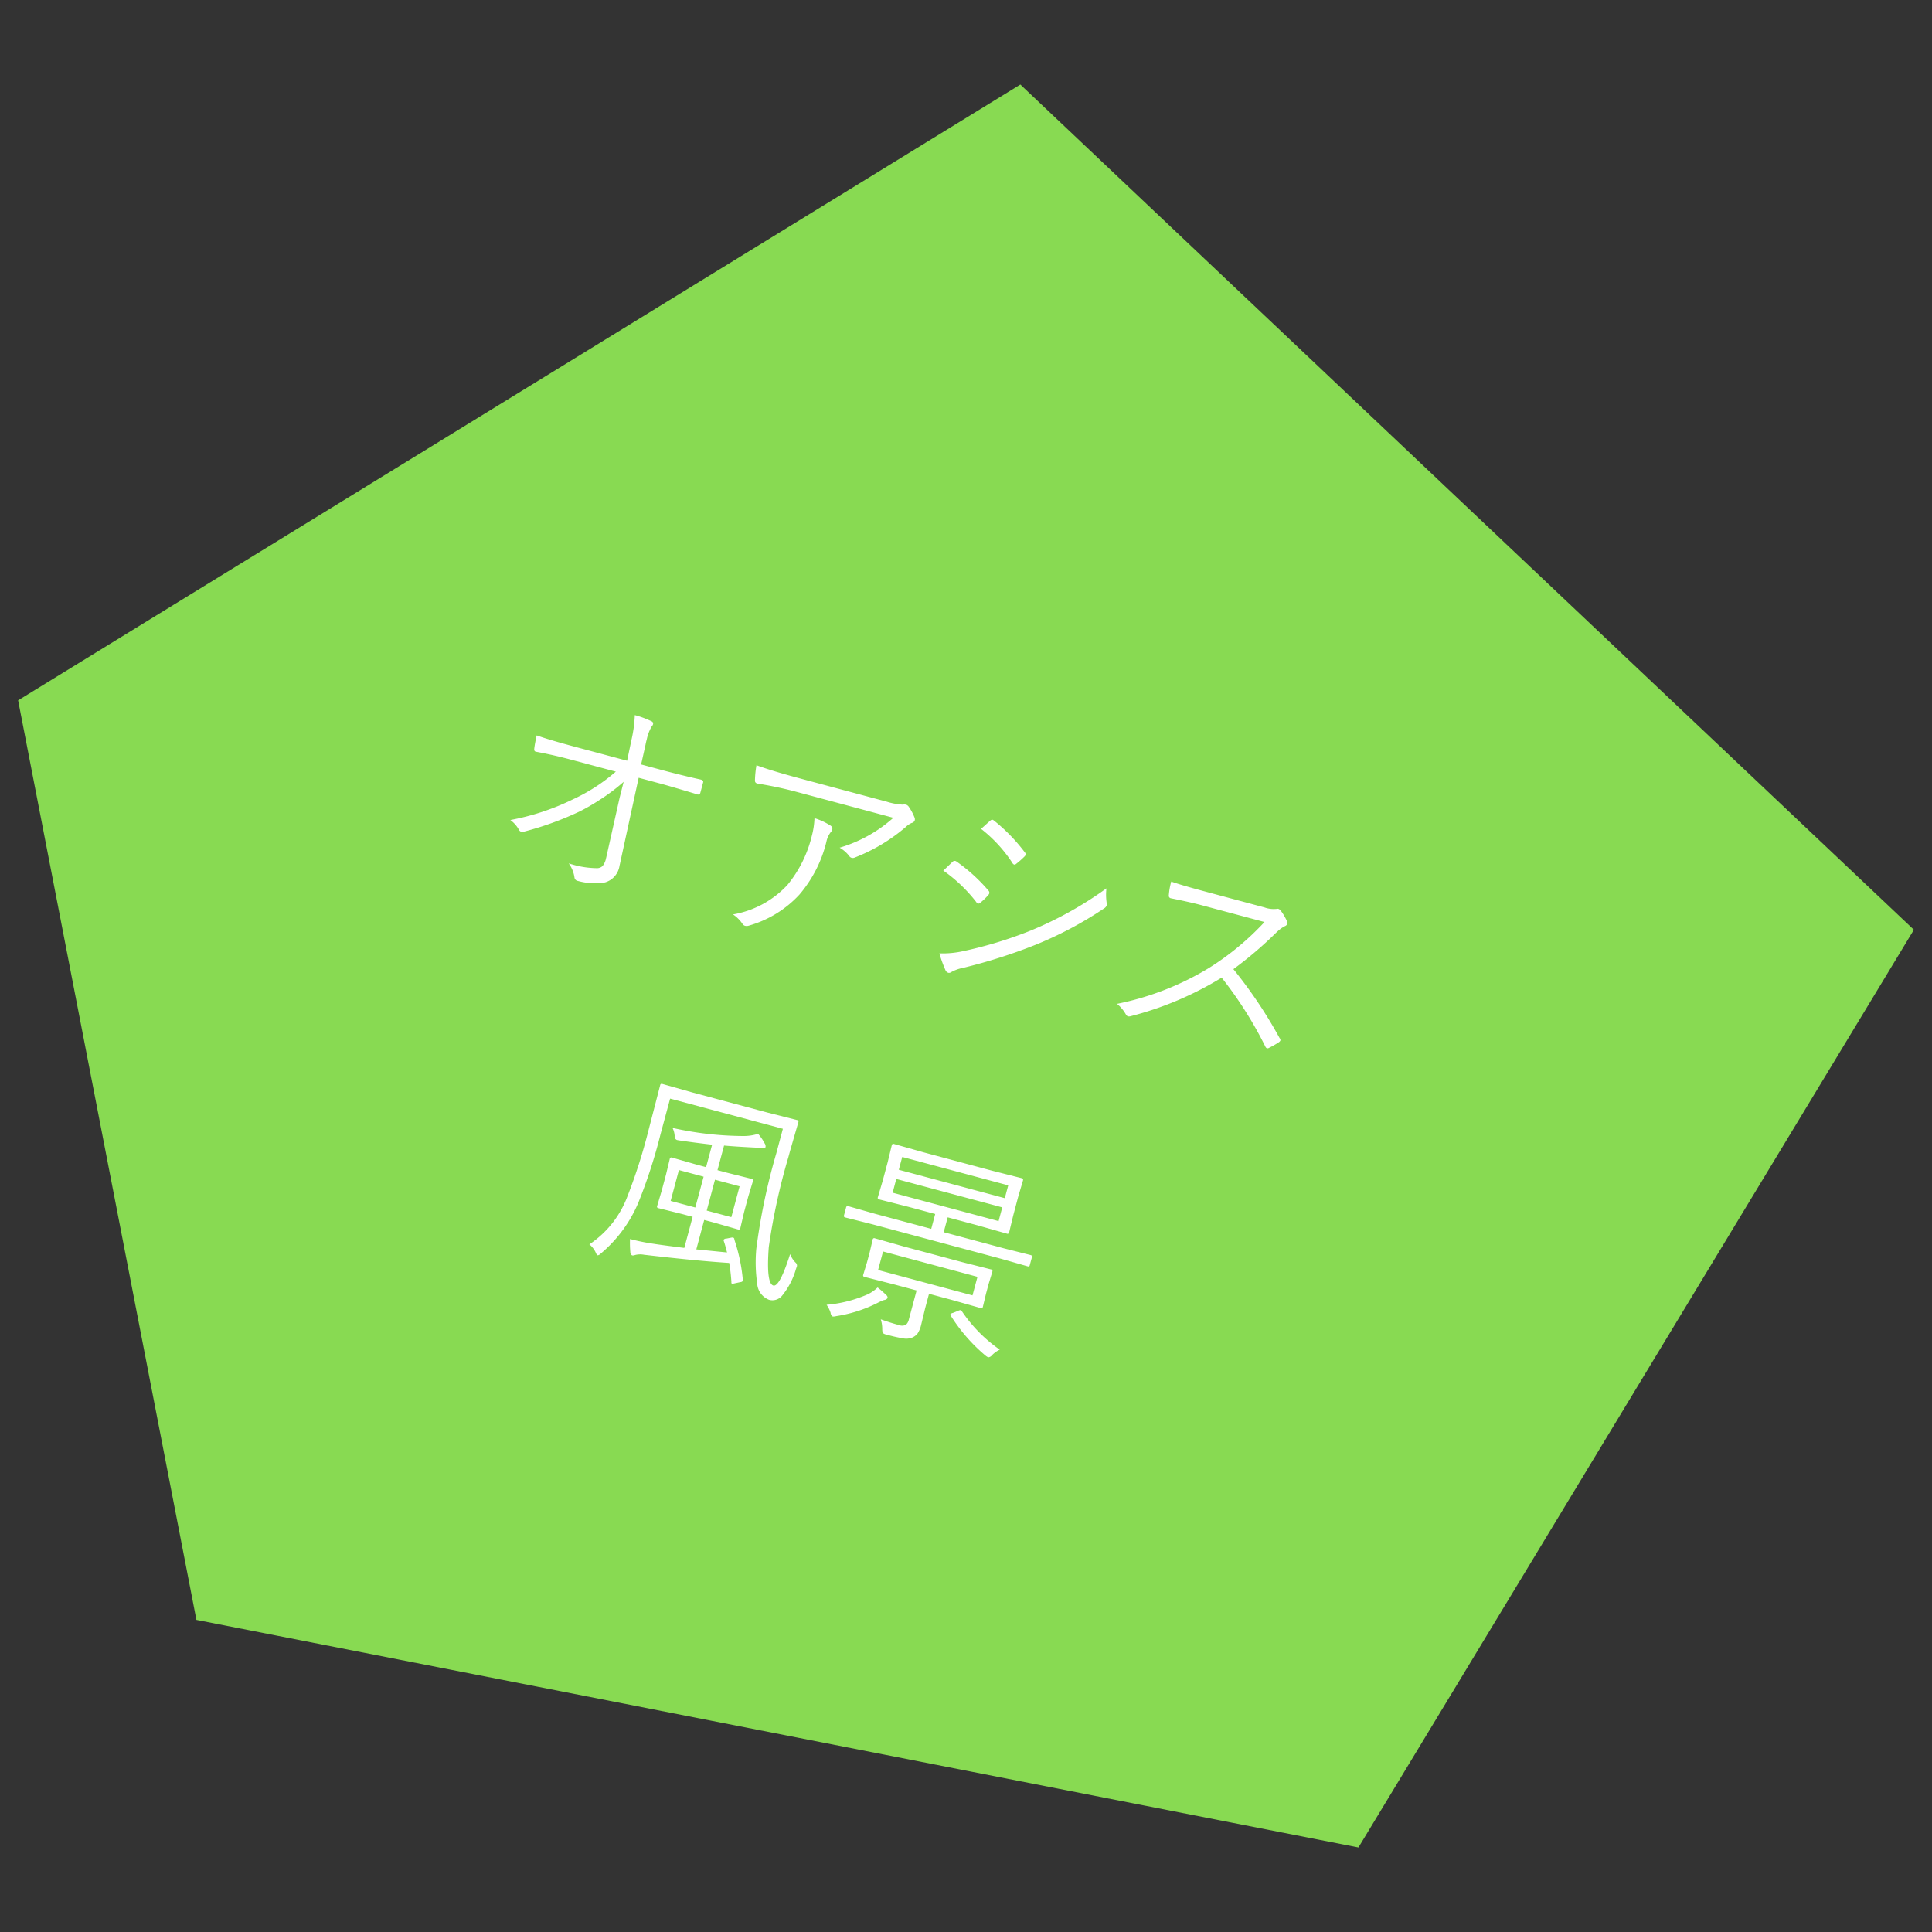 <svg id="fr" xmlns="http://www.w3.org/2000/svg" width="160" height="160" viewBox="0 0 160 160">
  <rect x="0" y="0" width="160" height="160" fill="#333333" stroke="none"/>
  <defs>
    <style>
      .cls-1 {
        fill: #88da52;
      }

      .cls-1, .cls-2 {
        fill-rule: evenodd;
      }

      .cls-2 {
        fill: #fff;
      }
    </style>
  </defs>
  <path id="多角形_1" data-name="多角形 1" class="cls-1" d="M605,835l74,70-46,76-96.234-18.847L522,886Z" transform="translate(-520.5 -828)"/>
  <path id="オアシス_風景" data-name="オアシス 風景" class="cls-2" d="M571.811,894.08l-1.069,4.772c-0.019.092-.038,0.175-0.058,0.249a1.476,1.476,0,0,1-.285.624,0.679,0.679,0,0,1-.511.172,7.445,7.445,0,0,1-2-.308c-0.085-.023-0.18-0.052-0.286-0.086a2.636,2.636,0,0,1,.473,1.155,0.33,0.33,0,0,0,.291.3,5.213,5.213,0,0,0,2.243.119,1.691,1.691,0,0,0,1.2-1.4q0.033-.127.057-0.249l1.525-7.016,1.724,0.462q0.8,0.213,3.106.905a0.193,0.193,0,0,0,.279-0.126l0.23-.857c0.03-.113-0.031-0.19-0.184-0.231q-1.581-.351-3.159-0.774l-1.792-.48,0.364-1.631c0.027-.145.059-0.288,0.1-0.429a3.542,3.542,0,0,1,.409-1.083,0.453,0.453,0,0,0,.114-0.188,0.2,0.2,0,0,0-.109-0.238,8.009,8.009,0,0,0-1.4-.52,11.033,11.033,0,0,1-.284,2.08l-0.355,1.7-4.406-1.18q-2.046-.549-3.084-0.918-0.157.723-.195,1.067c-0.024.158,0.012,0.249,0.108,0.275l0.043,0.011q1.429,0.265,2.856.647l3.744,1a15.043,15.043,0,0,1-3.565,2.3,20.1,20.1,0,0,1-5.171,1.708,2.409,2.409,0,0,1,.7.788,0.32,0.32,0,0,0,.189.178,0.665,0.665,0,0,0,.316-0.025,25.756,25.756,0,0,0,4.558-1.663,16.3,16.3,0,0,0,1.572-.907,15.77,15.77,0,0,0,2.049-1.535Zm11.212-1.455a0.229,0.229,0,0,0,.185.259l0.051,0.014a31.488,31.488,0,0,1,3.278.7l7.946,2.129a11.581,11.581,0,0,1-4.448,2.475,2.672,2.672,0,0,1,.79.685,0.349,0.349,0,0,0,.212.157,0.358,0.358,0,0,0,.233-0.019,14.586,14.586,0,0,0,4.236-2.532,1.575,1.575,0,0,1,.5-0.339,0.331,0.331,0,0,0,.251-0.224,0.368,0.368,0,0,0-.032-0.254,4.256,4.256,0,0,0-.455-0.85,0.472,0.472,0,0,0-.231-0.189,0.8,0.8,0,0,0-.282,0,5.352,5.352,0,0,1-1.326-.246l-7.233-1.938q-2.343-.629-3.551-1.079a8.368,8.368,0,0,0-.125,1.249h0Zm-1.03,11.89a0.355,0.355,0,0,0,.213.157,0.615,0.615,0,0,0,.314-0.016,9.068,9.068,0,0,0,4.181-2.565,10.585,10.585,0,0,0,2.233-4.36,1.975,1.975,0,0,1,.363-0.813,0.556,0.556,0,0,0,.13-0.211,0.319,0.319,0,0,0-.163-0.344,5.4,5.4,0,0,0-1.312-.606,6.514,6.514,0,0,1-.223,1.478,10.165,10.165,0,0,1-2.012,4.047,8.007,8.007,0,0,1-4.514,2.448,2.818,2.818,0,0,1,.79.785h0Zm19.355-1.811a0.273,0.273,0,0,0,.138.128,0.234,0.234,0,0,0,.2-0.074,4.7,4.7,0,0,0,.65-0.626,0.352,0.352,0,0,0,.094-0.148,0.265,0.265,0,0,0-.081-0.24,14.13,14.13,0,0,0-2.642-2.4,0.239,0.239,0,0,0-.329.039c-0.047.042-.149,0.136-0.3,0.283q-0.284.279-.461,0.431a12.526,12.526,0,0,1,2.732,2.607h0Zm2.975-3.261a0.382,0.382,0,0,0,.157.16,0.188,0.188,0,0,0,.148-0.042,6.972,6.972,0,0,0,.7-0.613,0.428,0.428,0,0,0,.116-0.16,0.257,0.257,0,0,0-.073-0.2,14.831,14.831,0,0,0-2.538-2.618,0.488,0.488,0,0,0-.133-0.081,0.257,0.257,0,0,0-.206.09c-0.078.065-.194,0.167-0.347,0.308-0.192.173-.326,0.292-0.4,0.356a11.613,11.613,0,0,1,2.579,2.8h0Zm-5.53,8.891a0.394,0.394,0,0,0,.239.228,0.285,0.285,0,0,0,.231-0.048,3.247,3.247,0,0,1,1-.36,44.743,44.743,0,0,0,5.948-1.891,31.134,31.134,0,0,0,5.727-3.034,0.467,0.467,0,0,0,.213-0.252,0.392,0.392,0,0,0,0-.192,4.628,4.628,0,0,1-.02-1.215,30.448,30.448,0,0,1-6.248,3.485,34.032,34.032,0,0,1-5.581,1.707,7.764,7.764,0,0,1-2.007.19,10.627,10.627,0,0,0,.5,1.382h0Zm27.43-3.123a2.646,2.646,0,0,1,.682-0.509,0.352,0.352,0,0,0,.208-0.2,0.287,0.287,0,0,0-.016-0.177,4.534,4.534,0,0,0-.524-0.9,0.415,0.415,0,0,0-.2-0.155,0.222,0.222,0,0,0-.128,0,2.279,2.279,0,0,1-1.032-.121l-5.043-1.352q-1.842-.493-2.673-0.789a5.693,5.693,0,0,0-.2,1.14,0.209,0.209,0,0,0,.154.241q1.6,0.32,2.531.569l5.238,1.4a22.6,22.6,0,0,1-4.551,3.776,23.554,23.554,0,0,1-7.664,3,3.04,3.04,0,0,1,.732.87,0.323,0.323,0,0,0,.183.167,0.567,0.567,0,0,0,.252-0.024,27.4,27.4,0,0,0,7.5-3.184,32.451,32.451,0,0,1,3.614,5.7,0.284,0.284,0,0,0,.14.155,0.249,0.249,0,0,0,.165-0.037,7.43,7.43,0,0,0,.794-0.452,0.381,0.381,0,0,0,.155-0.168,0.282,0.282,0,0,0-.074-0.2,37.751,37.751,0,0,0-3.822-5.7,31.713,31.713,0,0,0,3.575-3.054h0Zm-44.9,25.415a0.189,0.189,0,0,0-.092-0.133,0.4,0.4,0,0,0-.156,0l-0.412.08a0.281,0.281,0,0,0-.237.1,0.254,0.254,0,0,0,.022.124q0.1,0.28.261,0.925l-2.543-.254,0.653-2.436,0.815,0.218,1.977,0.566c0.108,0.029.172,0,.193-0.075l0.313-1.336,0.348-1.3,0.393-1.3a0.138,0.138,0,0,0-.125-0.179l-2-.5-0.815-.218,0.546-2.037q0.879,0.081,2.306.154c0.5,0.024.76,0.039,0.788,0.047,0.2,0.053.312,0.026,0.341-.082a0.418,0.418,0,0,0-.074-0.3,3.972,3.972,0,0,0-.543-0.791,3.966,3.966,0,0,1-1.259.181,27.33,27.33,0,0,1-5.826-.669,1.7,1.7,0,0,1,.176.666,0.309,0.309,0,0,0,.184.331c0.04,0.011.112,0.024,0.217,0.04q1.278,0.188,2.7.35l-0.5,1.86-0.832-.223-2-.571a0.124,0.124,0,0,0-.172.1l-0.316,1.317-0.348,1.3-0.389,1.315a0.117,0.117,0,0,0,.1.155l2.012,0.5,0.832,0.223-0.689,2.572q-2-.252-2.512-0.336a17.417,17.417,0,0,1-1.985-.4,8.231,8.231,0,0,0,.027,1.089,0.289,0.289,0,0,0,.155.27,0.432,0.432,0,0,0,.227-0.031,1.709,1.709,0,0,1,.753-0.025q4.385,0.51,7.052.679a15.086,15.086,0,0,1,.182,1.559c-0.007.095,0.009,0.148,0.049,0.159a0.853,0.853,0,0,0,.226-0.03l0.465-.1a0.273,0.273,0,0,0,.208-0.1,0.267,0.267,0,0,0,0-.081,14.413,14.413,0,0,0-.715-3.377h0Zm-5.283-3.171,0.684-2.556,2.046,0.549L578.082,928Zm2.988,0.8,0.685-2.556,2.037,0.546-0.685,2.555Zm7.474,4.605a0.336,0.336,0,0,0-.127-0.307,2.125,2.125,0,0,1-.443-0.692q-0.87,2.742-1.389,2.6-0.6-.162-0.377-3.177a51.8,51.8,0,0,1,1.624-7.453l0.128-.476,0.7-2.423a0.128,0.128,0,0,0-.108-0.174l-2.471-.626-6.249-1.674-2.444-.692a0.124,0.124,0,0,0-.172.1l-0.983,3.8a45.293,45.293,0,0,1-1.735,5.422,8.243,8.243,0,0,1-3.145,3.962,2.044,2.044,0,0,1,.515.656,0.527,0.527,0,0,0,.168.255,0.421,0.421,0,0,0,.246-0.135,11.16,11.16,0,0,0,3.126-4.23,42.866,42.866,0,0,0,1.83-5.642l0.8-2.972,9.338,2.5-0.539,2.012a52,52,0,0,0-1.662,7.935,12.355,12.355,0,0,0,.073,2.85,1.542,1.542,0,0,0,.982,1.364,1.04,1.04,0,0,0,1.056-.309,6.169,6.169,0,0,0,1.172-2.233c0.052-.15.08-0.234,0.085-0.25h0Zm19.454-.73a0.127,0.127,0,0,0-.078-0.184l-2.25-.567-4.975-1.333,0.33-1.231,2.453,0.658,2.445,0.691a0.133,0.133,0,0,0,.189-0.095l0.341-1.41,0.4-1.511,0.407-1.383a0.14,0.14,0,0,0-.112-0.194l-2.462-.623-5.671-1.52-2.445-.691a0.133,0.133,0,0,0-.177.116l-0.339,1.4-0.405,1.511-0.409,1.391a0.125,0.125,0,0,0,.1.173l2.462,0.623,2.19,0.587-0.329,1.231-4.636-1.242-2.24-.637a0.133,0.133,0,0,0-.177.117l-0.173.645a0.124,0.124,0,0,0,.1.172l2.259,0.569,10.638,2.85,2.232,0.635a0.117,0.117,0,0,0,.155-0.1Zm-11.531-5.355,0.3-1.138,8.778,2.353-0.305,1.137Zm0.509-1.9,0.285-1.061,8.778,2.352-0.284,1.061Zm7.217,10.287,0.216-.807,0.318-1.052a0.132,0.132,0,0,0-.116-0.176l-2.4-.606-4.848-1.3-2.376-.673a0.124,0.124,0,0,0-.172.1l-0.251,1.07-0.216.806-0.318,1.053a0.124,0.124,0,0,0,.1.172l2.395,0.605,1.927,0.516-0.639,2.386a0.813,0.813,0,0,1-.251.461,0.74,0.74,0,0,1-.586.015q-0.73-.195-1.493-0.473a2.689,2.689,0,0,1,.123.8,1.2,1.2,0,0,0,.039.329,0.649,0.649,0,0,0,.317.139,12.364,12.364,0,0,0,1.355.309,1.354,1.354,0,0,0,.762-0.06,1.154,1.154,0,0,0,.443-0.327,2.216,2.216,0,0,0,.307-0.737l0.334-1.384,0.316-1.18,1.894,0.507,2.376,0.673a0.132,0.132,0,0,0,.189-0.1Zm-8.932-1.984,0.412-1.536,7.819,2.1-0.412,1.536Zm6.946,3.417a0.233,0.233,0,0,0-.111-0.093,0.353,0.353,0,0,0-.176.044l-0.478.19a0.3,0.3,0,0,0-.2.12,0.142,0.142,0,0,0,.043.112,14.113,14.113,0,0,0,2.859,3.286,1.017,1.017,0,0,0,.241.156,0.452,0.452,0,0,0,.312-0.18,2.127,2.127,0,0,1,.641-0.456,12.114,12.114,0,0,1-3.134-3.179h0Zm-6.258-1.331a7.271,7.271,0,0,0-.729-0.641,3.042,3.042,0,0,1-.837.576,10.681,10.681,0,0,1-3.387.858,2.425,2.425,0,0,1,.332.662,0.424,0.424,0,0,0,.172.31,0.877,0.877,0,0,0,.29-0.031,11.376,11.376,0,0,0,3.445-1.106,4.169,4.169,0,0,1,.526-0.232,0.374,0.374,0,0,0,.291-0.168,0.284,0.284,0,0,0-.1-0.228h0Z" transform="translate(-520.5 -828)"/>
</svg>
